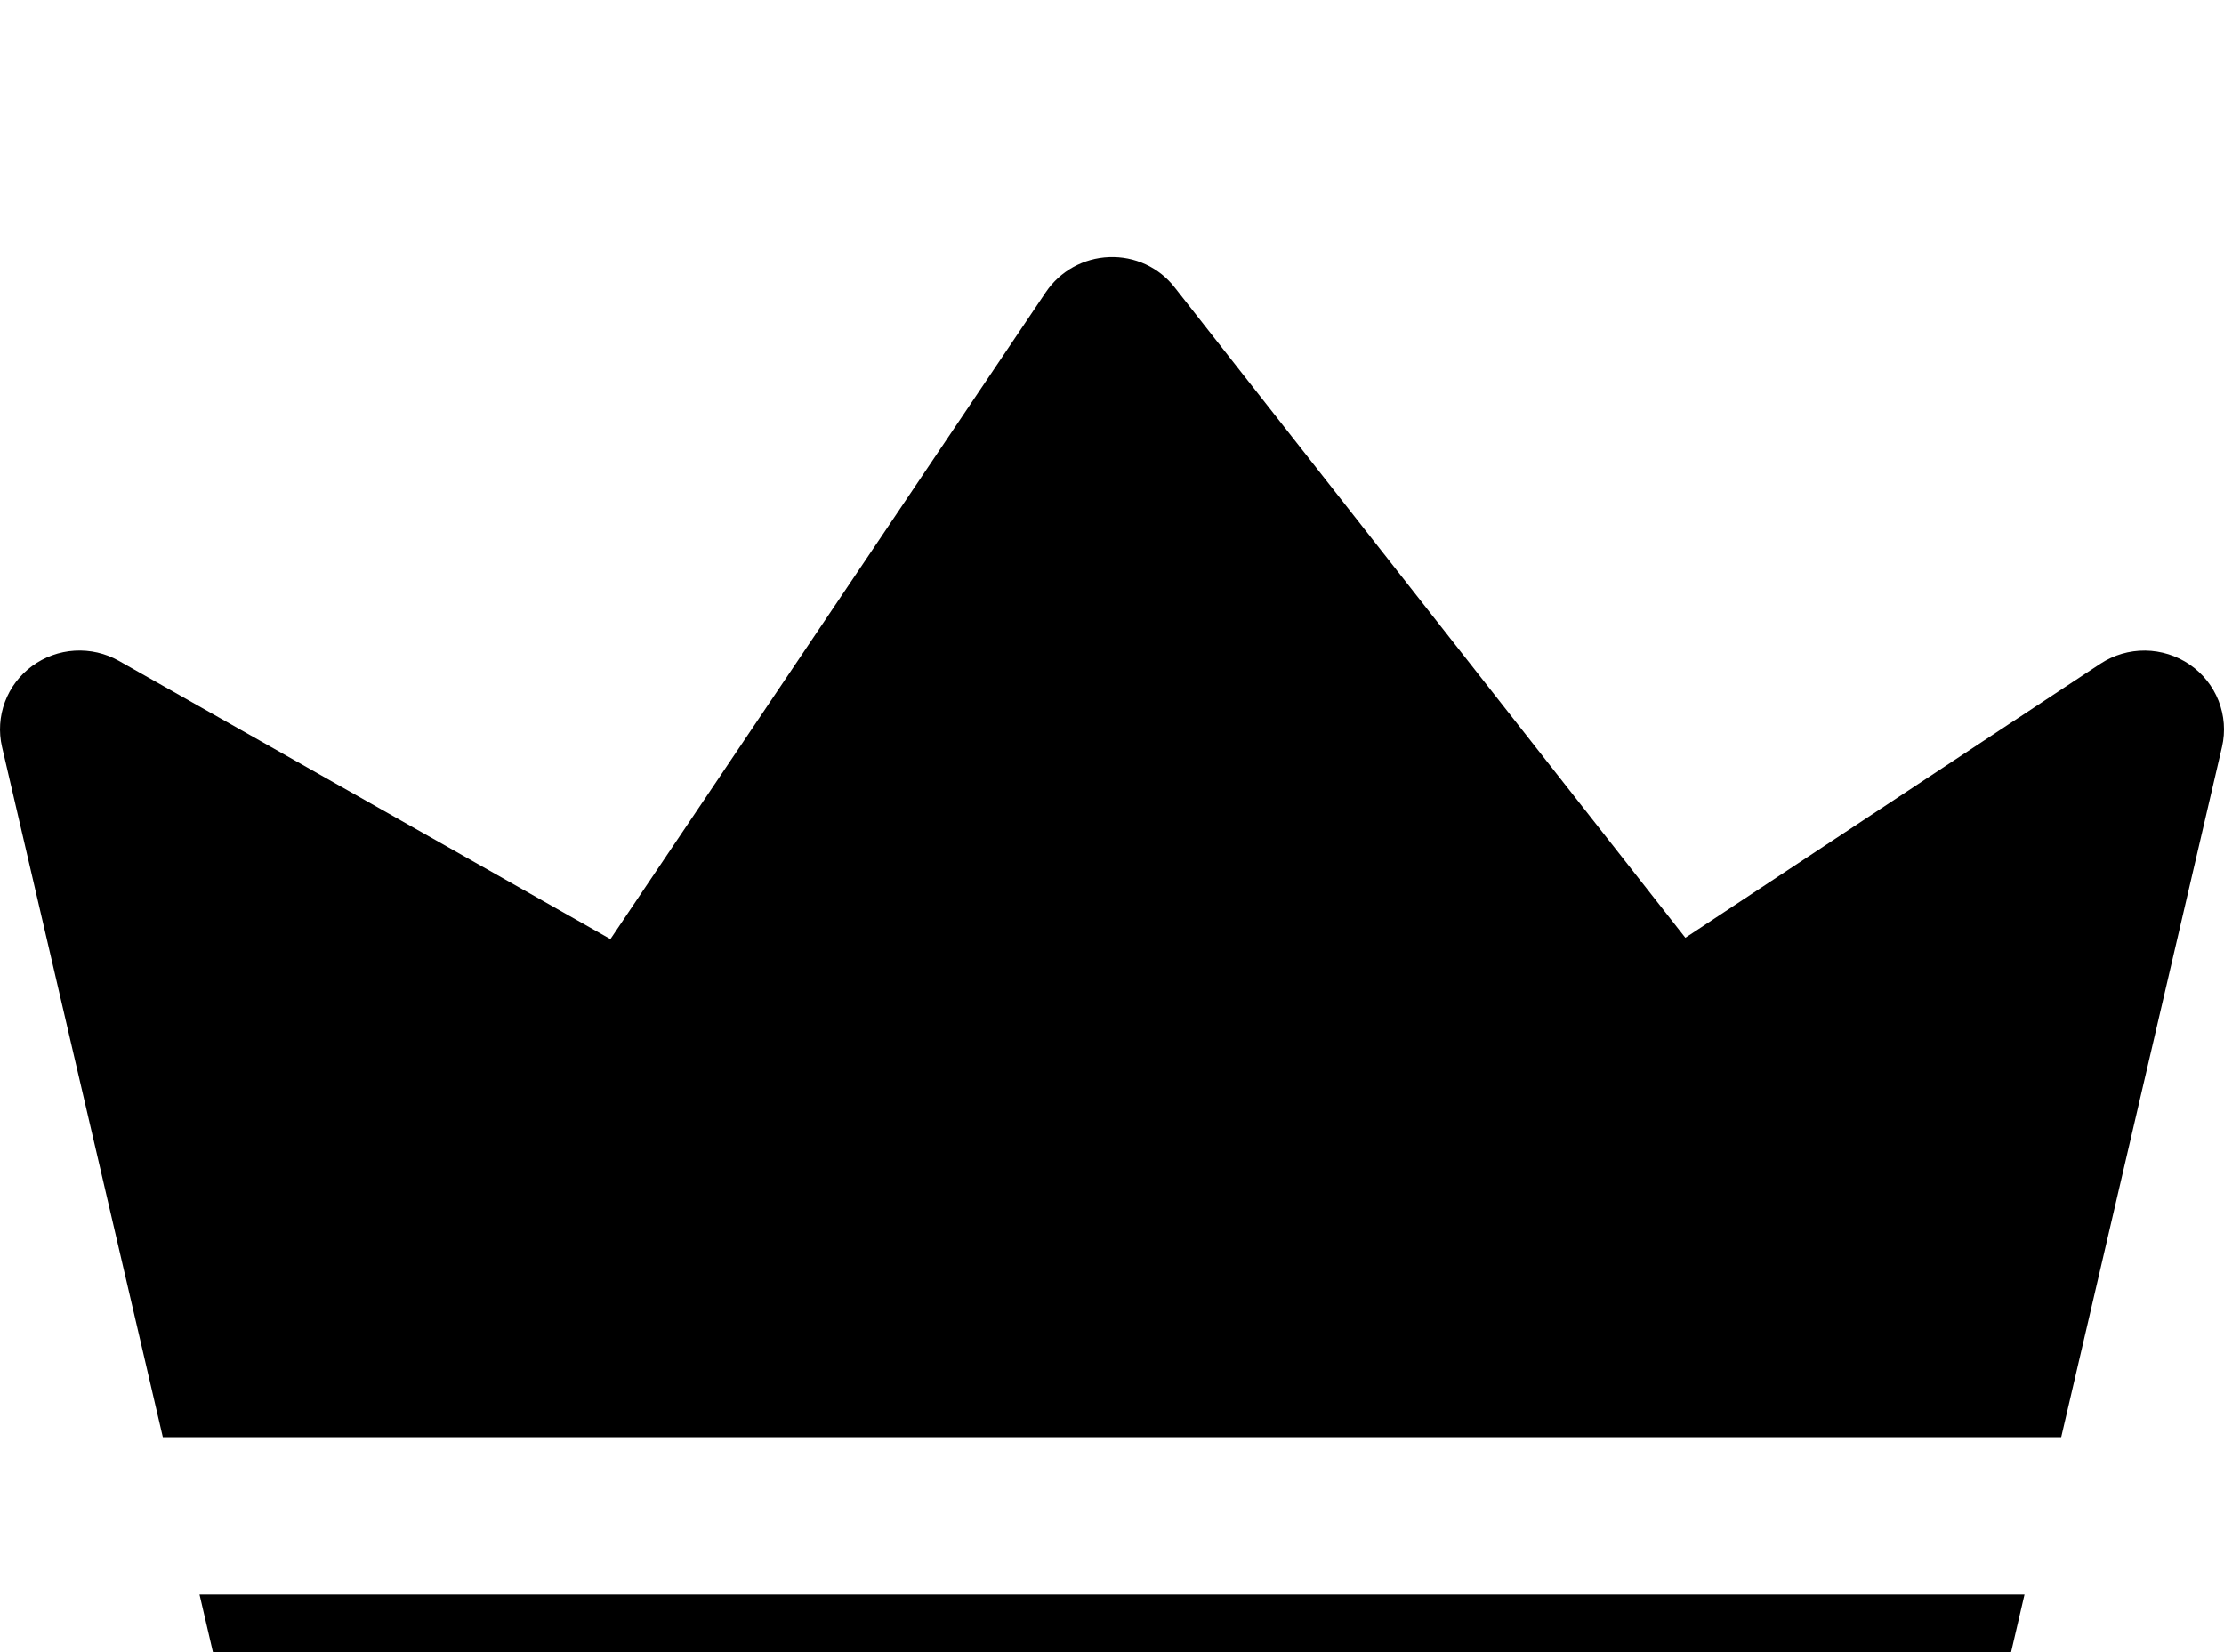 <svg xmlns="http://www.w3.org/2000/svg" width="70" height="52" viewBox="0 0 70 52" fill="none"><g clip-path="url(#clip0_3391_444)"><path d="M63.721 50.186L62.438 55.696C62.311 56.242 62.001 56.729 61.558 57.077C61.115 57.426 60.566 57.615 60.001 57.615H10.001C9.435 57.615 8.886 57.426 8.443 57.077C8.001 56.729 7.69 56.242 7.563 55.696L6.28 50.186H63.721ZM69.938 23.505L64.876 45.234H5.125L0.063 23.505C-0.045 23.036 -0.013 22.546 0.155 22.095C0.323 21.643 0.62 21.25 1.01 20.963C1.4 20.677 1.866 20.508 2.35 20.479C2.835 20.45 3.318 20.561 3.74 20.799L19.213 29.557L32.918 9.195C33.365 8.532 34.105 8.121 34.908 8.091C35.304 8.075 35.699 8.153 36.058 8.319C36.418 8.486 36.731 8.735 36.973 9.047L53.046 29.515L66.113 20.888C66.53 20.615 67.02 20.471 67.52 20.476C68.02 20.482 68.507 20.635 68.919 20.916C69.33 21.198 69.647 21.595 69.829 22.056C70.01 22.517 70.049 23.022 69.938 23.505Z" fill="currentColor"></path></g><defs><clipPath><rect width="70" height="52" fill="currentColor"></rect></clipPath></defs></svg>
